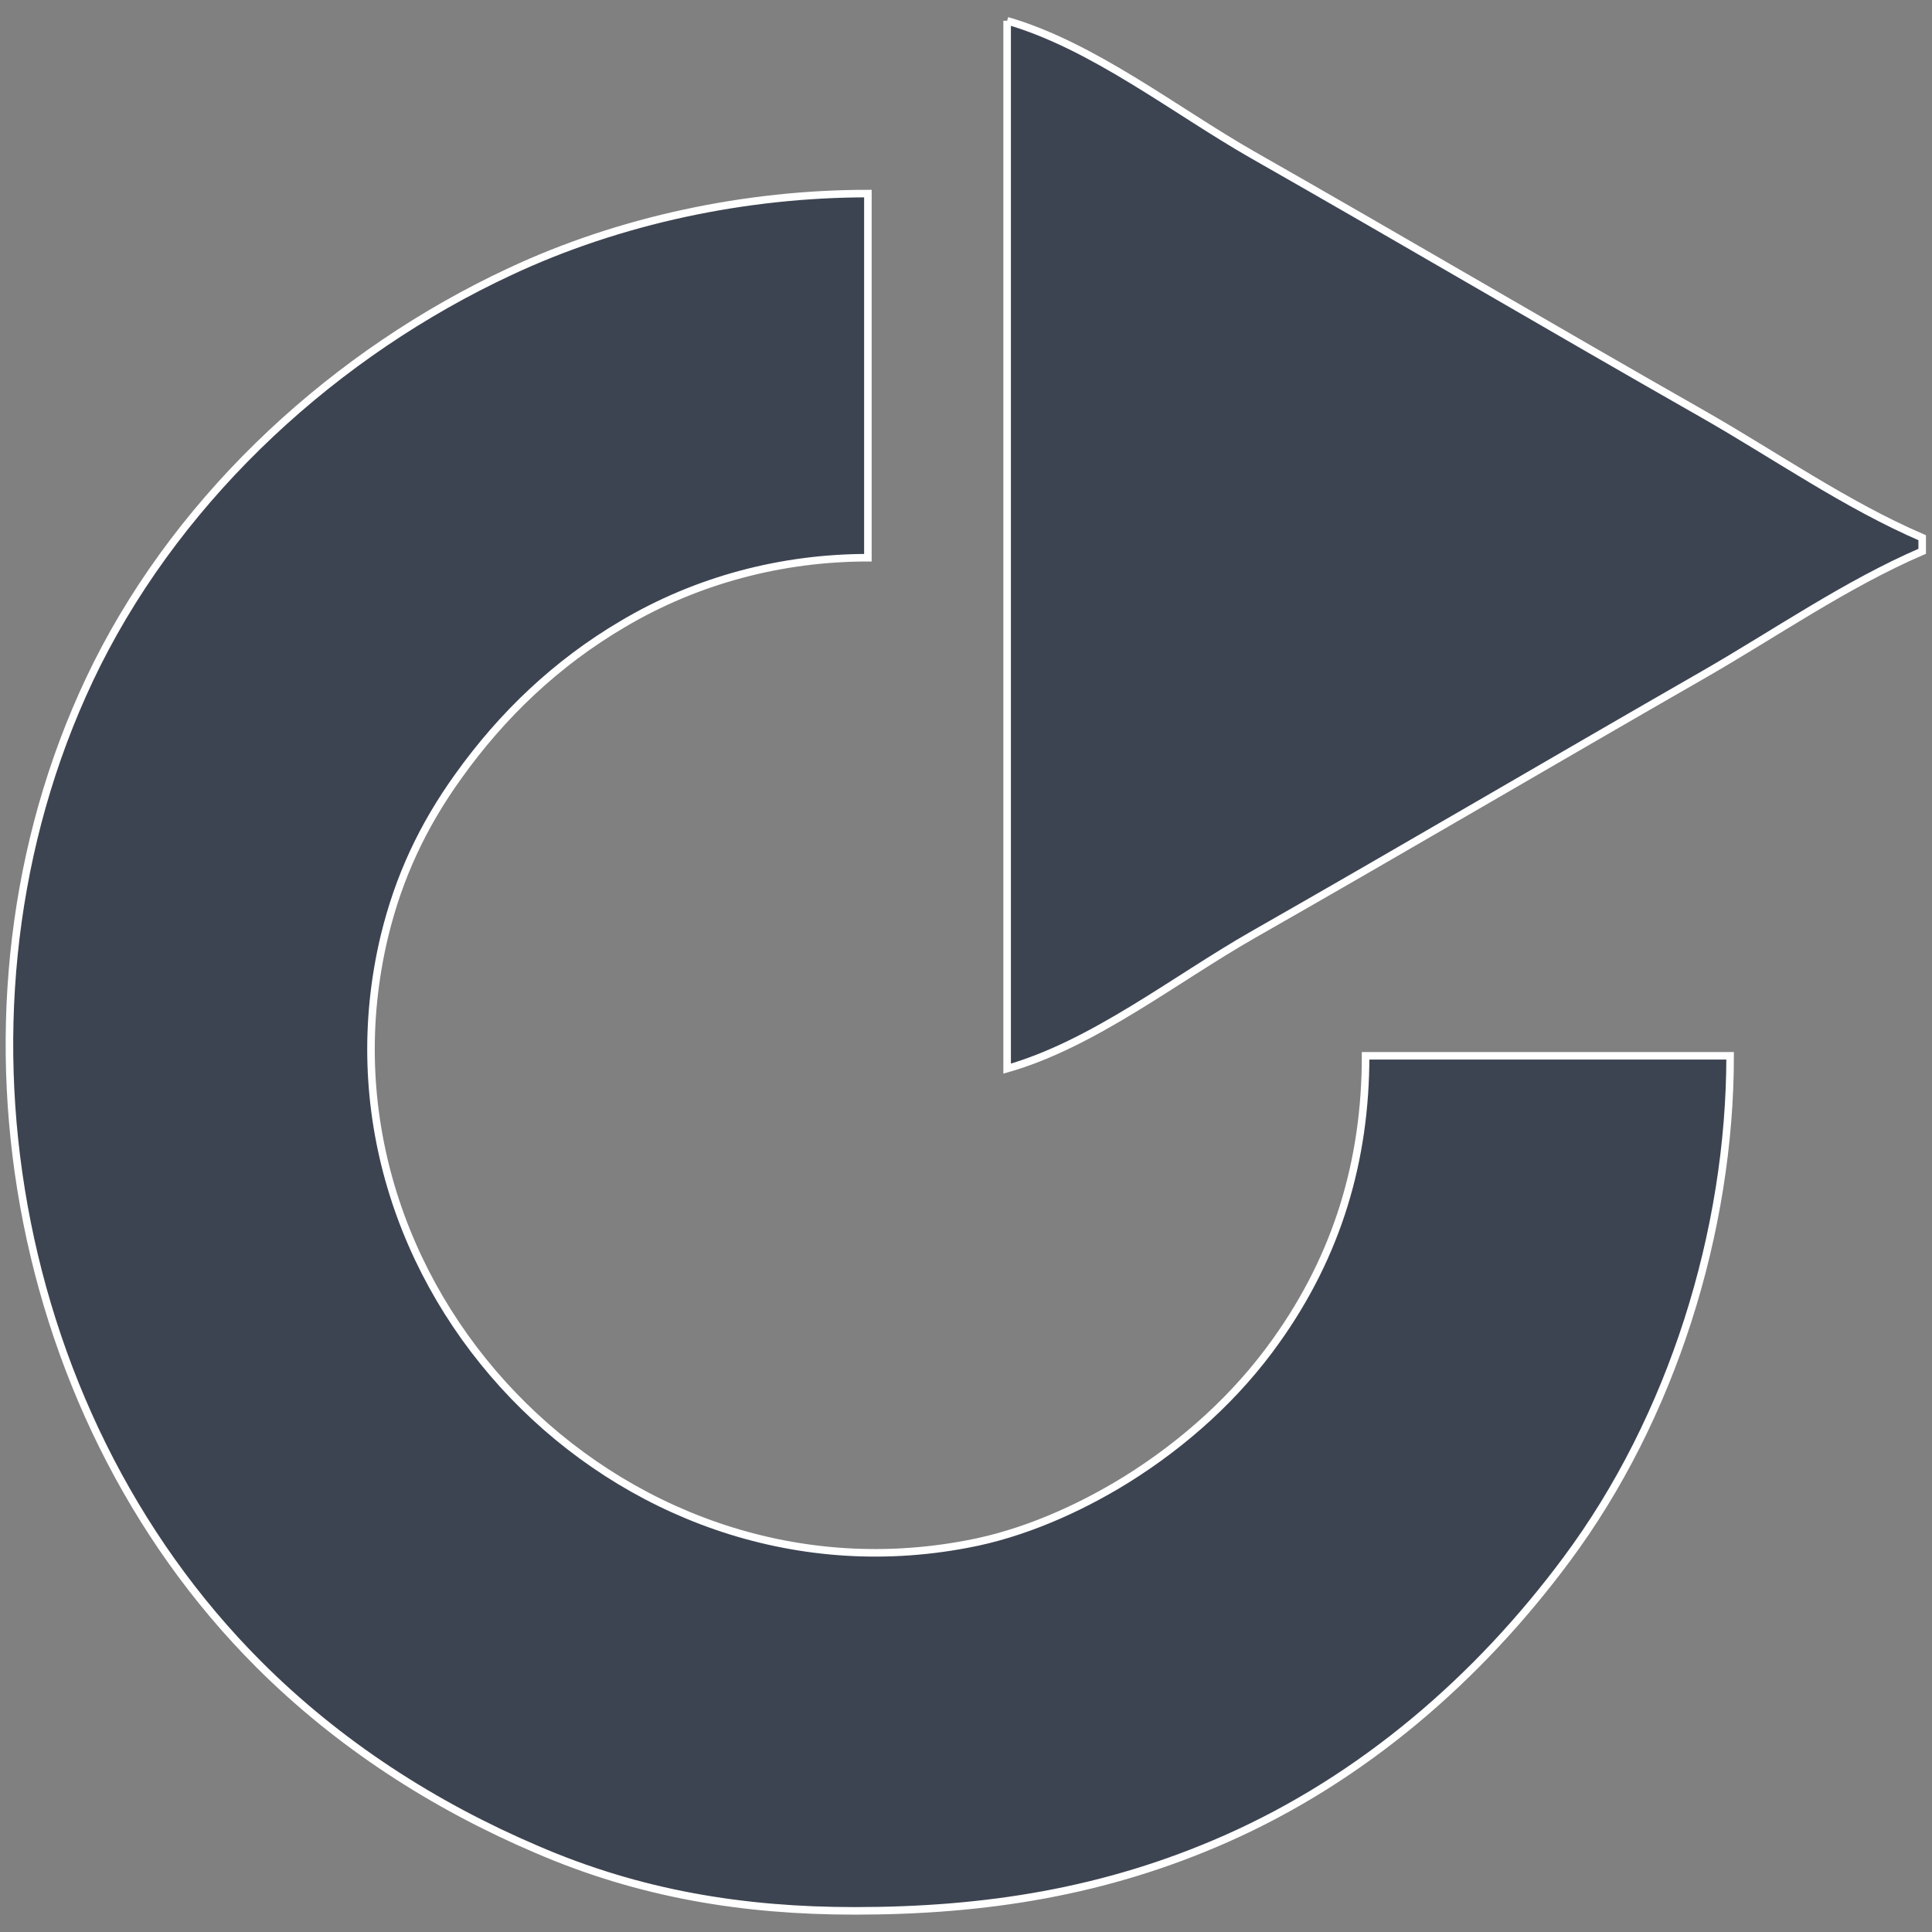 <?xml version="1.0" encoding="utf-8"?>
<!-- Generator: Adobe Illustrator 27.7.0, SVG Export Plug-In . SVG Version: 6.00 Build 0)  -->
<svg version="1.1" id="Layer_1" xmlns="http://www.w3.org/2000/svg" xmlns:xlink="http://www.w3.org/1999/xlink" x="0px" y="0px"
	 viewBox="0 0 512 512" style="enable-background:new 0 0 512 512;" xml:space="preserve">
<rect x="0" y="0" width="512" height="512" fill="#808080" stroke="none"/>
<style type="text/css">
	.st0{fill:#3D4451;stroke:#FFFFFF;stroke-width:2;}
</style>
<g>
	<path class="st0" d="M266.9,5.5v277.7c22.8-6.5,44.5-23.7,65-35.4c40-22.8,79.6-46.1,119.5-69c19-10.9,37.8-24,58-32.7v-3.6
		c-20.2-8.7-38.9-21.8-58-32.7C411.5,87.1,371.8,63.7,331.9,41C311.4,29.3,289.7,12.1,266.9,5.5 M458.5,279.8h-96.6
		c0,27.8-7.5,52.8-23.7,75.5c-10.5,14.8-24.3,27.2-39.7,36.8c-12.6,7.8-27.5,14.4-42.2,17.1c-92.8,17.7-176.5-69-154.4-161.2
		c3.8-15.6,10.1-29.1,19.5-42.2c11.7-16.4,26.1-30.1,43.6-40.4c19.7-11.7,42.2-17.6,65-17.6V51.3c-32.2,0-65.7,7-94.9,20.7
		C89.2,93.4,48.6,130.4,25.7,176c-42.9,86-25,197.2,42.9,265.1c21.1,21.1,46.2,37.3,73.6,49c27.3,11.8,54.7,16.3,84.3,16.3
		c34.6,0,66.5-5,98.4-19.1c36.2-16,66.8-42.4,90.3-74.1C443.1,375.7,458.5,326.3,458.5,279.8z"/>
</g>
</svg>
